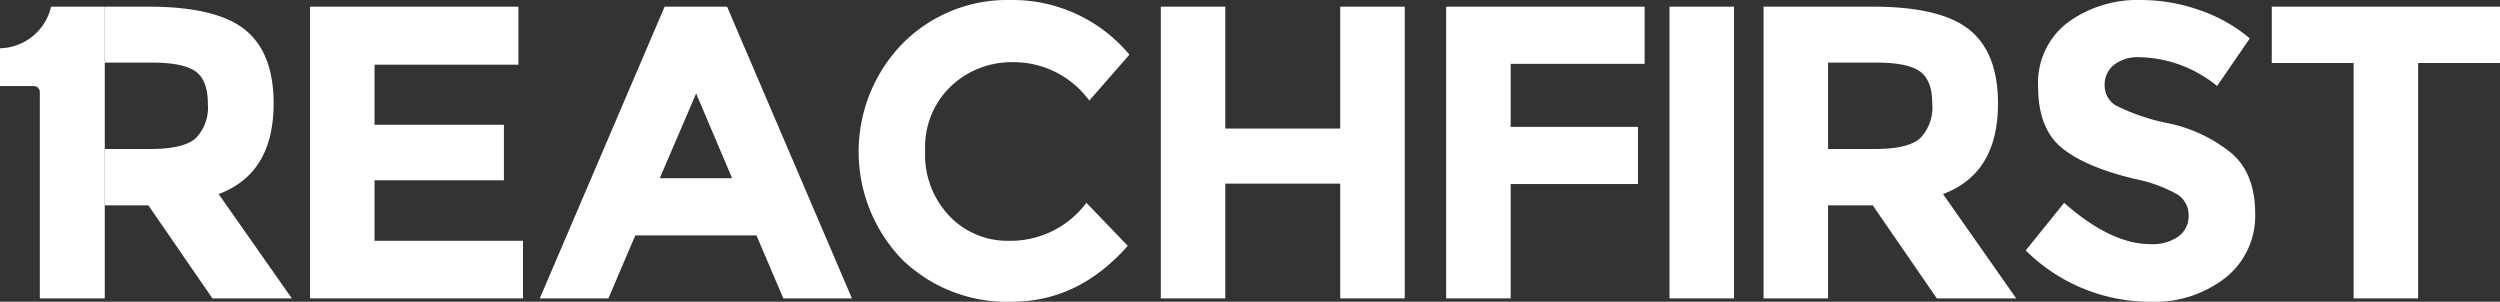 <svg xmlns="http://www.w3.org/2000/svg" width="306.741" height="37.021" viewBox="0 0 306.741 37.021">
  <rect x="0" y="0" width="306.741" height="37.021" fill="#333333" stroke="none"/>
  <g id="Group_102" data-name="Group 102" transform="translate(-208 -180)">
    <path id="Path_1" data-name="Path 1" d="M1660.61,209.545a11.638,11.638,0,0,0,9.537-4.66l5.073,5.274q-6.037,6.862-14.229,6.861A18.424,18.424,0,0,1,1647.5,211.8a19.044,19.044,0,0,1,.1-26.473A18.109,18.109,0,0,1,1660.812,180a18.66,18.66,0,0,1,14.61,6.708l-4.921,5.632a11.5,11.5,0,0,0-9.334-4.711,10.822,10.822,0,0,0-7.635,2.944,10.306,10.306,0,0,0-3.171,7.936,10.885,10.885,0,0,0,2.993,8.014A9.831,9.831,0,0,0,1660.61,209.545Z" transform="translate(-1328.848)" fill="#fff"/>
    <path id="Path_2" data-name="Path 2" d="M2169.005,191.154h7.914v35.792h-7.914V212.865h-14.1v14.081h-7.914V191.154h7.914v14.952h14.1Z" transform="translate(-1796.564 -10.335)" fill="#fff"/>
    <path id="Path_3" data-name="Path 3" d="M2648.016,191.154v7.015H2631.58V205.9H2647.2v7.015H2631.58v14.03h-7.914V191.154Z" transform="translate(-2238.227 -10.335)" fill="#fff"/>
    <path id="Path_4" data-name="Path 4" d="M2996.752,191.154h7.914v35.792h-7.914Z" transform="translate(-2583.909 -10.335)" fill="#fff"/>
    <path id="Path_5" data-name="Path 5" d="M3182.624,203.033q0,8.6-6.747,11.111l8.979,12.8h-9.74l-7.863-11.419h-5.479v11.419h-7.914V191.154H3167.3q8.268,0,11.794,2.816T3182.624,203.033Zm-9.537,4.25a5.436,5.436,0,0,0,1.471-4.224q0-2.892-1.521-3.968t-5.327-1.075h-5.935v10.6h5.783Q3171.615,208.615,3173.086,207.283Z" transform="translate(-2729.477 -10.335)" fill="#fff"/>
    <path id="Path_6" data-name="Path 6" d="M3602.493,187.962a3.1,3.1,0,0,0-1.141,2.509,2.84,2.84,0,0,0,1.4,2.484,25.327,25.327,0,0,0,6.443,2.176,18.08,18.08,0,0,1,7.838,3.763q2.789,2.51,2.79,7.322a9.7,9.7,0,0,1-3.576,7.809,14.17,14.17,0,0,1-9.41,3,21.674,21.674,0,0,1-15.168-6.3l4.718-5.837q5.732,5.069,10.6,5.069a5.525,5.525,0,0,0,3.424-.947,3.05,3.05,0,0,0,1.243-2.56,2.993,2.993,0,0,0-1.319-2.56,17.136,17.136,0,0,0-5.225-1.92q-6.19-1.485-9.055-3.866t-2.866-7.476a9.3,9.3,0,0,1,3.627-7.86,14.5,14.5,0,0,1,9.055-2.765,21.6,21.6,0,0,1,7.1,1.229,18.985,18.985,0,0,1,6.189,3.482l-4.008,5.837a15.527,15.527,0,0,0-9.537-3.533A4.742,4.742,0,0,0,3602.493,187.962Z" transform="translate(-3135.121)" fill="#fff"/>
    <path id="Path_7" data-name="Path 7" d="M4020.734,198.067v28.879h-7.914V198.067h-10.044v-6.913h28v6.913Z" transform="translate(-3516.037 -10.335)" fill="#fff"/>
    <path id="Path_8" data-name="Path 8" d="M751.417,191.154v7.117H733.764v7.373h15.878v6.81H733.764v7.425h18.212v7.066H725.85V191.154Z" transform="translate(-479.812 -10.335)" fill="#fff"/>
    <path id="Path_9" data-name="Path 9" d="M1139.587,226.946l-3.3-7.732h-14.863l-3.3,7.732h-8.421l15.32-35.792h7.66l15.32,35.792Zm-10.7-25.141-4.464,10.394h8.877Z" transform="translate(-835.474 -10.335)" fill="#fff"/>
    <g id="Group_1" data-name="Group 1" transform="translate(208 180.819)">
      <path id="Path_10" data-name="Path 10" d="M214.267,191.156A6.576,6.576,0,0,1,208,196.261V200.9h4.161a.728.728,0,0,1,.725.731v25.318h7.969V191.156Z" transform="translate(-208 -191.156)" fill="#fff"/>
      <path id="Path_11" data-name="Path 11" d="M396.971,214.147q6.746-2.508,6.747-11.111,0-6.247-3.526-9.063T388.4,191.156H383v6.861h5.8q3.8,0,5.327,1.075t1.522,3.968a5.436,5.436,0,0,1-1.471,4.224q-1.472,1.332-5.529,1.331H383v6.913h5.347l7.863,11.418h9.74Z" transform="translate(-370.146 -191.156)" fill="#fff"/>
    </g>
  </g>
</svg>
